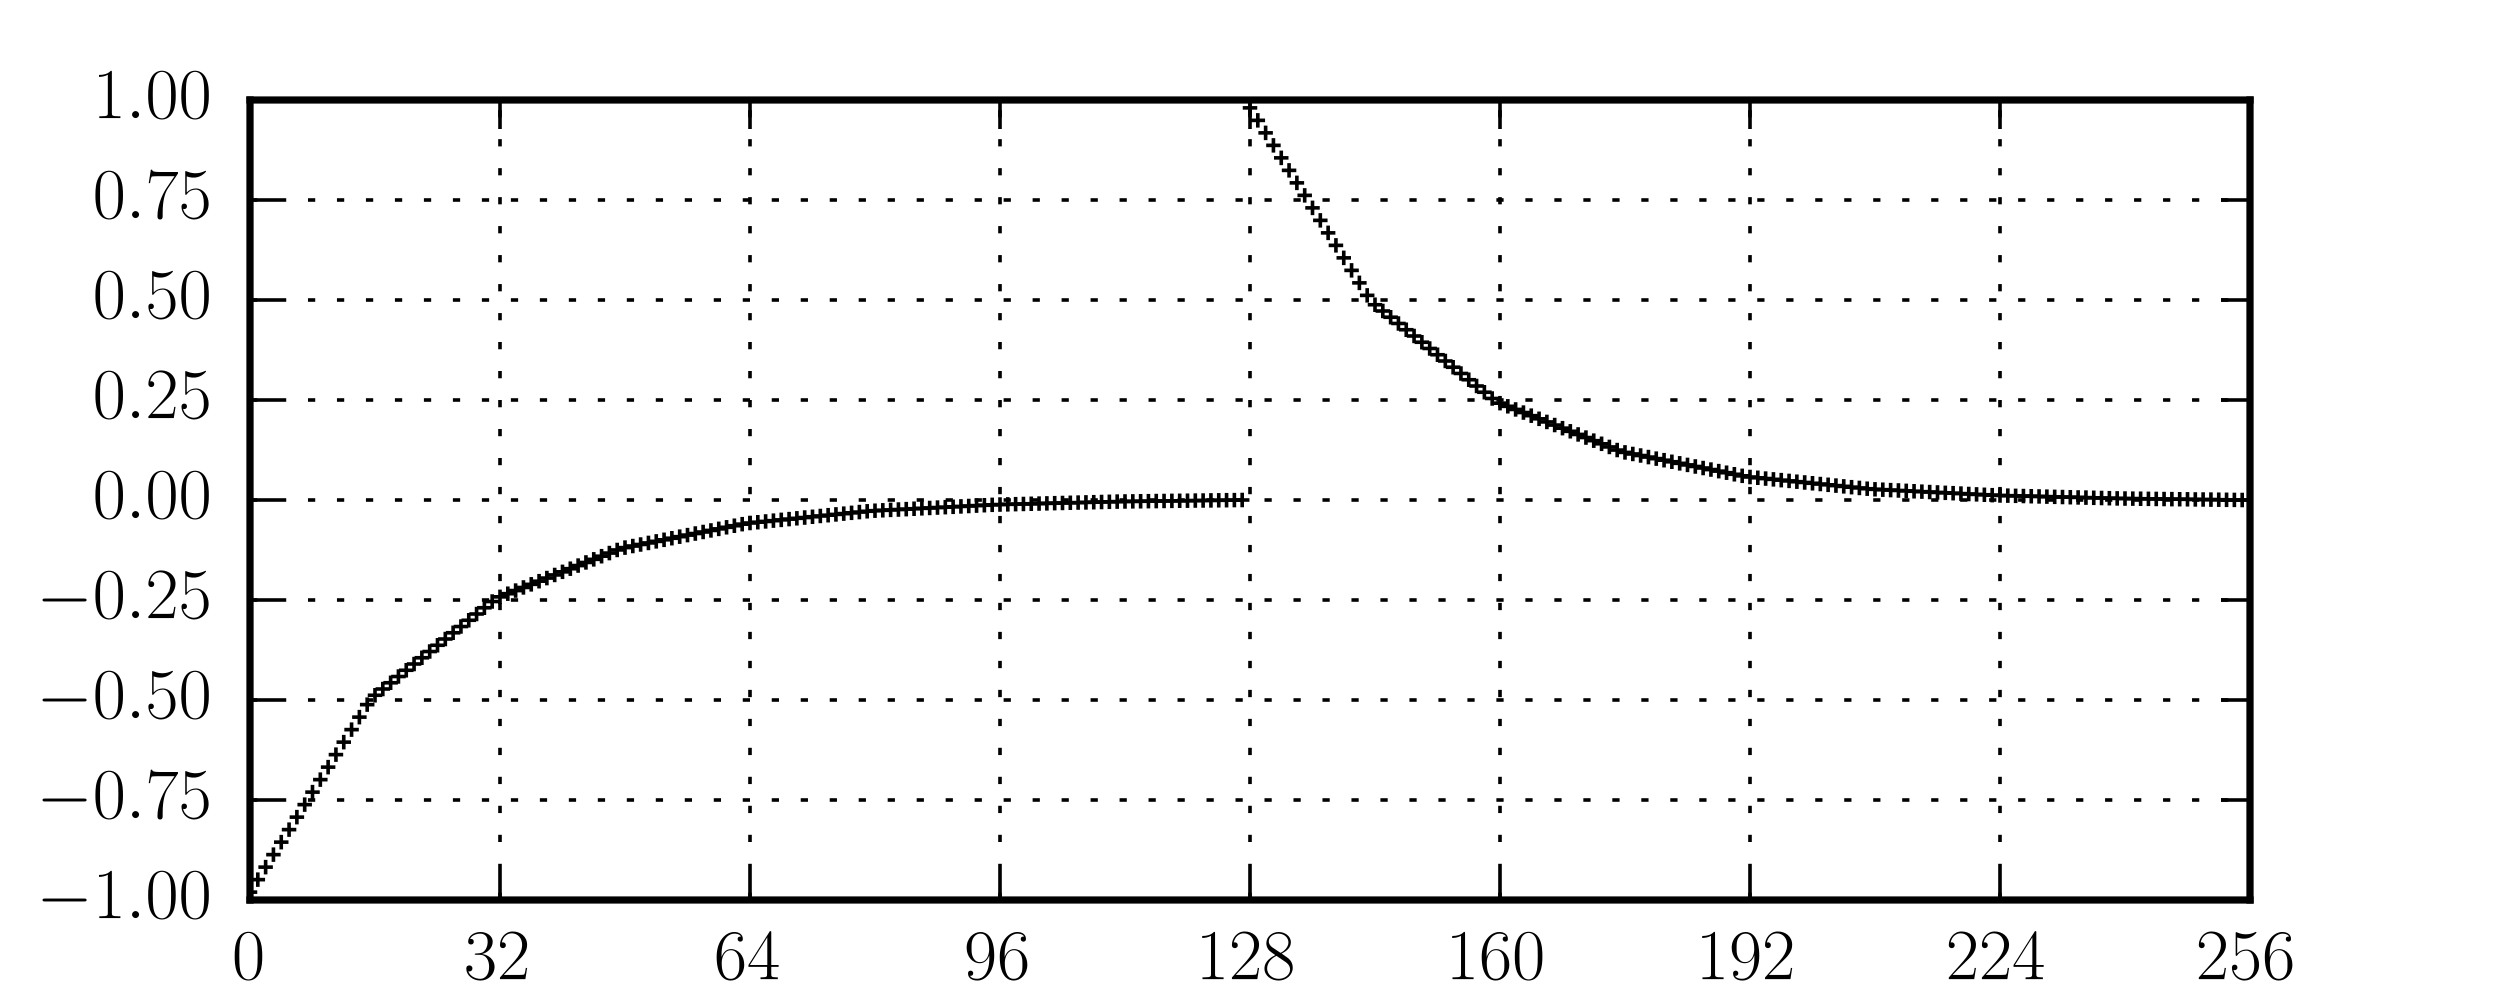 <?xml version="1.0" encoding="utf-8" standalone="no"?>
<!DOCTYPE svg PUBLIC "-//W3C//DTD SVG 1.1//EN"
  "http://www.w3.org/Graphics/SVG/1.1/DTD/svg11.dtd">
<!-- Created with matplotlib (http://matplotlib.org/) -->
<svg height="138pt" version="1.1" viewBox="0 0 345 138" width="345pt" xmlns="http://www.w3.org/2000/svg" xmlns:xlink="http://www.w3.org/1999/xlink">
 <defs>
  <style type="text/css">
*{stroke-linecap:butt;stroke-linejoin:round;stroke-miterlimit:100000;}
  </style>
 </defs>
 <g id="figure_1">
  <g id="patch_1">
   <path d="M 0 138 
L 345 138 
L 345 0 
L 0 0 
z
" style="fill:#ffffff;"/>
  </g>
  <g id="axes_1">
   <g id="patch_2">
    <path d="M 34.5 124.2 
L 310.5 124.2 
L 310.5 13.8 
L 34.5 13.8 
z
" style="fill:#ffffff;"/>
   </g>
   <g id="line2d_1">
    <defs>
     <path d="M -1 0 
L 1 0 
M 0 1 
L 0 -1 
" id="m8c083be6c5" style="stroke:#000000;stroke-width:0.5;"/>
    </defs>
    <g clip-path="url(#pc7e3d88a07)">
     <use style="stroke:#000000;stroke-width:0.5;" x="34.5" xlink:href="#m8c083be6c5" y="123.115"/>
     <use style="stroke:#000000;stroke-width:0.5;" x="35.578" xlink:href="#m8c083be6c5" y="121.39"/>
     <use style="stroke:#000000;stroke-width:0.5;" x="36.656" xlink:href="#m8c083be6c5" y="119.665"/>
     <use style="stroke:#000000;stroke-width:0.5;" x="37.734" xlink:href="#m8c083be6c5" y="117.94"/>
     <use style="stroke:#000000;stroke-width:0.5;" x="38.812" xlink:href="#m8c083be6c5" y="116.215"/>
     <use style="stroke:#000000;stroke-width:0.5;" x="39.891" xlink:href="#m8c083be6c5" y="114.49"/>
     <use style="stroke:#000000;stroke-width:0.5;" x="40.969" xlink:href="#m8c083be6c5" y="112.765"/>
     <use style="stroke:#000000;stroke-width:0.5;" x="42.047" xlink:href="#m8c083be6c5" y="111.04"/>
     <use style="stroke:#000000;stroke-width:0.5;" x="43.125" xlink:href="#m8c083be6c5" y="109.315"/>
     <use style="stroke:#000000;stroke-width:0.5;" x="44.203" xlink:href="#m8c083be6c5" y="107.59"/>
     <use style="stroke:#000000;stroke-width:0.5;" x="45.281" xlink:href="#m8c083be6c5" y="105.865"/>
     <use style="stroke:#000000;stroke-width:0.5;" x="46.359" xlink:href="#m8c083be6c5" y="104.14"/>
     <use style="stroke:#000000;stroke-width:0.5;" x="47.438" xlink:href="#m8c083be6c5" y="102.415"/>
     <use style="stroke:#000000;stroke-width:0.5;" x="48.516" xlink:href="#m8c083be6c5" y="100.69"/>
     <use style="stroke:#000000;stroke-width:0.5;" x="49.594" xlink:href="#m8c083be6c5" y="98.965"/>
     <use style="stroke:#000000;stroke-width:0.5;" x="50.672" xlink:href="#m8c083be6c5" y="97.24"/>
     <use style="stroke:#000000;stroke-width:0.5;" x="51.75" xlink:href="#m8c083be6c5" y="95.946"/>
     <use style="stroke:#000000;stroke-width:0.5;" x="52.828" xlink:href="#m8c083be6c5" y="95.084"/>
     <use style="stroke:#000000;stroke-width:0.5;" x="53.906" xlink:href="#m8c083be6c5" y="94.221"/>
     <use style="stroke:#000000;stroke-width:0.5;" x="54.984" xlink:href="#m8c083be6c5" y="93.359"/>
     <use style="stroke:#000000;stroke-width:0.5;" x="56.062" xlink:href="#m8c083be6c5" y="92.496"/>
     <use style="stroke:#000000;stroke-width:0.5;" x="57.141" xlink:href="#m8c083be6c5" y="91.634"/>
     <use style="stroke:#000000;stroke-width:0.5;" x="58.219" xlink:href="#m8c083be6c5" y="90.771"/>
     <use style="stroke:#000000;stroke-width:0.5;" x="59.297" xlink:href="#m8c083be6c5" y="89.909"/>
     <use style="stroke:#000000;stroke-width:0.5;" x="60.375" xlink:href="#m8c083be6c5" y="89.046"/>
     <use style="stroke:#000000;stroke-width:0.5;" x="61.453" xlink:href="#m8c083be6c5" y="88.184"/>
     <use style="stroke:#000000;stroke-width:0.5;" x="62.531" xlink:href="#m8c083be6c5" y="87.321"/>
     <use style="stroke:#000000;stroke-width:0.5;" x="63.609" xlink:href="#m8c083be6c5" y="86.459"/>
     <use style="stroke:#000000;stroke-width:0.5;" x="64.688" xlink:href="#m8c083be6c5" y="85.596"/>
     <use style="stroke:#000000;stroke-width:0.5;" x="65.766" xlink:href="#m8c083be6c5" y="84.734"/>
     <use style="stroke:#000000;stroke-width:0.5;" x="66.844" xlink:href="#m8c083be6c5" y="83.871"/>
     <use style="stroke:#000000;stroke-width:0.5;" x="67.922" xlink:href="#m8c083be6c5" y="83.009"/>
     <use style="stroke:#000000;stroke-width:0.5;" x="69.0" xlink:href="#m8c083be6c5" y="82.362"/>
     <use style="stroke:#000000;stroke-width:0.5;" x="70.078" xlink:href="#m8c083be6c5" y="81.931"/>
     <use style="stroke:#000000;stroke-width:0.5;" x="71.156" xlink:href="#m8c083be6c5" y="81.5"/>
     <use style="stroke:#000000;stroke-width:0.5;" x="72.234" xlink:href="#m8c083be6c5" y="81.068"/>
     <use style="stroke:#000000;stroke-width:0.5;" x="73.312" xlink:href="#m8c083be6c5" y="80.637"/>
     <use style="stroke:#000000;stroke-width:0.5;" x="74.391" xlink:href="#m8c083be6c5" y="80.206"/>
     <use style="stroke:#000000;stroke-width:0.5;" x="75.469" xlink:href="#m8c083be6c5" y="79.775"/>
     <use style="stroke:#000000;stroke-width:0.5;" x="76.547" xlink:href="#m8c083be6c5" y="79.343"/>
     <use style="stroke:#000000;stroke-width:0.5;" x="77.625" xlink:href="#m8c083be6c5" y="78.912"/>
     <use style="stroke:#000000;stroke-width:0.5;" x="78.703" xlink:href="#m8c083be6c5" y="78.481"/>
     <use style="stroke:#000000;stroke-width:0.5;" x="79.781" xlink:href="#m8c083be6c5" y="78.05"/>
     <use style="stroke:#000000;stroke-width:0.5;" x="80.859" xlink:href="#m8c083be6c5" y="77.618"/>
     <use style="stroke:#000000;stroke-width:0.5;" x="81.938" xlink:href="#m8c083be6c5" y="77.187"/>
     <use style="stroke:#000000;stroke-width:0.5;" x="83.016" xlink:href="#m8c083be6c5" y="76.756"/>
     <use style="stroke:#000000;stroke-width:0.5;" x="84.094" xlink:href="#m8c083be6c5" y="76.325"/>
     <use style="stroke:#000000;stroke-width:0.5;" x="85.172" xlink:href="#m8c083be6c5" y="75.893"/>
     <use style="stroke:#000000;stroke-width:0.5;" x="86.25" xlink:href="#m8c083be6c5" y="75.57"/>
     <use style="stroke:#000000;stroke-width:0.5;" x="87.328" xlink:href="#m8c083be6c5" y="75.354"/>
     <use style="stroke:#000000;stroke-width:0.5;" x="88.406" xlink:href="#m8c083be6c5" y="75.139"/>
     <use style="stroke:#000000;stroke-width:0.5;" x="89.484" xlink:href="#m8c083be6c5" y="74.923"/>
     <use style="stroke:#000000;stroke-width:0.5;" x="90.562" xlink:href="#m8c083be6c5" y="74.707"/>
     <use style="stroke:#000000;stroke-width:0.5;" x="91.641" xlink:href="#m8c083be6c5" y="74.492"/>
     <use style="stroke:#000000;stroke-width:0.5;" x="92.719" xlink:href="#m8c083be6c5" y="74.276"/>
     <use style="stroke:#000000;stroke-width:0.5;" x="93.797" xlink:href="#m8c083be6c5" y="74.06"/>
     <use style="stroke:#000000;stroke-width:0.5;" x="94.875" xlink:href="#m8c083be6c5" y="73.845"/>
     <use style="stroke:#000000;stroke-width:0.5;" x="95.953" xlink:href="#m8c083be6c5" y="73.629"/>
     <use style="stroke:#000000;stroke-width:0.5;" x="97.031" xlink:href="#m8c083be6c5" y="73.414"/>
     <use style="stroke:#000000;stroke-width:0.5;" x="98.109" xlink:href="#m8c083be6c5" y="73.198"/>
     <use style="stroke:#000000;stroke-width:0.5;" x="99.188" xlink:href="#m8c083be6c5" y="72.982"/>
     <use style="stroke:#000000;stroke-width:0.5;" x="100.266" xlink:href="#m8c083be6c5" y="72.767"/>
     <use style="stroke:#000000;stroke-width:0.5;" x="101.344" xlink:href="#m8c083be6c5" y="72.551"/>
     <use style="stroke:#000000;stroke-width:0.5;" x="102.422" xlink:href="#m8c083be6c5" y="72.335"/>
     <use style="stroke:#000000;stroke-width:0.5;" x="103.5" xlink:href="#m8c083be6c5" y="72.174"/>
     <use style="stroke:#000000;stroke-width:0.5;" x="104.578" xlink:href="#m8c083be6c5" y="72.066"/>
     <use style="stroke:#000000;stroke-width:0.5;" x="105.656" xlink:href="#m8c083be6c5" y="71.958"/>
     <use style="stroke:#000000;stroke-width:0.5;" x="106.734" xlink:href="#m8c083be6c5" y="71.85"/>
     <use style="stroke:#000000;stroke-width:0.5;" x="107.812" xlink:href="#m8c083be6c5" y="71.742"/>
     <use style="stroke:#000000;stroke-width:0.5;" x="108.891" xlink:href="#m8c083be6c5" y="71.635"/>
     <use style="stroke:#000000;stroke-width:0.5;" x="109.969" xlink:href="#m8c083be6c5" y="71.527"/>
     <use style="stroke:#000000;stroke-width:0.5;" x="111.047" xlink:href="#m8c083be6c5" y="71.419"/>
     <use style="stroke:#000000;stroke-width:0.5;" x="112.125" xlink:href="#m8c083be6c5" y="71.311"/>
     <use style="stroke:#000000;stroke-width:0.5;" x="113.203" xlink:href="#m8c083be6c5" y="71.203"/>
     <use style="stroke:#000000;stroke-width:0.5;" x="114.281" xlink:href="#m8c083be6c5" y="71.096"/>
     <use style="stroke:#000000;stroke-width:0.5;" x="115.359" xlink:href="#m8c083be6c5" y="70.988"/>
     <use style="stroke:#000000;stroke-width:0.5;" x="116.438" xlink:href="#m8c083be6c5" y="70.88"/>
     <use style="stroke:#000000;stroke-width:0.5;" x="117.516" xlink:href="#m8c083be6c5" y="70.772"/>
     <use style="stroke:#000000;stroke-width:0.5;" x="118.594" xlink:href="#m8c083be6c5" y="70.664"/>
     <use style="stroke:#000000;stroke-width:0.5;" x="119.672" xlink:href="#m8c083be6c5" y="70.557"/>
     <use style="stroke:#000000;stroke-width:0.5;" x="120.75" xlink:href="#m8c083be6c5" y="70.476"/>
     <use style="stroke:#000000;stroke-width:0.5;" x="121.828" xlink:href="#m8c083be6c5" y="70.422"/>
     <use style="stroke:#000000;stroke-width:0.5;" x="122.906" xlink:href="#m8c083be6c5" y="70.368"/>
     <use style="stroke:#000000;stroke-width:0.5;" x="123.984" xlink:href="#m8c083be6c5" y="70.314"/>
     <use style="stroke:#000000;stroke-width:0.5;" x="125.062" xlink:href="#m8c083be6c5" y="70.26"/>
     <use style="stroke:#000000;stroke-width:0.5;" x="126.141" xlink:href="#m8c083be6c5" y="70.206"/>
     <use style="stroke:#000000;stroke-width:0.5;" x="127.219" xlink:href="#m8c083be6c5" y="70.152"/>
     <use style="stroke:#000000;stroke-width:0.5;" x="128.297" xlink:href="#m8c083be6c5" y="70.098"/>
     <use style="stroke:#000000;stroke-width:0.5;" x="129.375" xlink:href="#m8c083be6c5" y="70.044"/>
     <use style="stroke:#000000;stroke-width:0.5;" x="130.453" xlink:href="#m8c083be6c5" y="69.991"/>
     <use style="stroke:#000000;stroke-width:0.5;" x="131.531" xlink:href="#m8c083be6c5" y="69.937"/>
     <use style="stroke:#000000;stroke-width:0.5;" x="132.609" xlink:href="#m8c083be6c5" y="69.883"/>
     <use style="stroke:#000000;stroke-width:0.5;" x="133.688" xlink:href="#m8c083be6c5" y="69.829"/>
     <use style="stroke:#000000;stroke-width:0.5;" x="134.766" xlink:href="#m8c083be6c5" y="69.775"/>
     <use style="stroke:#000000;stroke-width:0.5;" x="135.844" xlink:href="#m8c083be6c5" y="69.721"/>
     <use style="stroke:#000000;stroke-width:0.5;" x="136.922" xlink:href="#m8c083be6c5" y="69.667"/>
     <use style="stroke:#000000;stroke-width:0.5;" x="138.0" xlink:href="#m8c083be6c5" y="69.627"/>
     <use style="stroke:#000000;stroke-width:0.5;" x="139.078" xlink:href="#m8c083be6c5" y="69.6"/>
     <use style="stroke:#000000;stroke-width:0.5;" x="140.156" xlink:href="#m8c083be6c5" y="69.573"/>
     <use style="stroke:#000000;stroke-width:0.5;" x="141.234" xlink:href="#m8c083be6c5" y="69.546"/>
     <use style="stroke:#000000;stroke-width:0.5;" x="142.312" xlink:href="#m8c083be6c5" y="69.519"/>
     <use style="stroke:#000000;stroke-width:0.5;" x="143.391" xlink:href="#m8c083be6c5" y="69.492"/>
     <use style="stroke:#000000;stroke-width:0.5;" x="144.469" xlink:href="#m8c083be6c5" y="69.465"/>
     <use style="stroke:#000000;stroke-width:0.5;" x="145.547" xlink:href="#m8c083be6c5" y="69.438"/>
     <use style="stroke:#000000;stroke-width:0.5;" x="146.625" xlink:href="#m8c083be6c5" y="69.411"/>
     <use style="stroke:#000000;stroke-width:0.5;" x="147.703" xlink:href="#m8c083be6c5" y="69.384"/>
     <use style="stroke:#000000;stroke-width:0.5;" x="148.781" xlink:href="#m8c083be6c5" y="69.357"/>
     <use style="stroke:#000000;stroke-width:0.5;" x="149.859" xlink:href="#m8c083be6c5" y="69.33"/>
     <use style="stroke:#000000;stroke-width:0.5;" x="150.938" xlink:href="#m8c083be6c5" y="69.303"/>
     <use style="stroke:#000000;stroke-width:0.5;" x="152.016" xlink:href="#m8c083be6c5" y="69.276"/>
     <use style="stroke:#000000;stroke-width:0.5;" x="153.094" xlink:href="#m8c083be6c5" y="69.249"/>
     <use style="stroke:#000000;stroke-width:0.5;" x="154.172" xlink:href="#m8c083be6c5" y="69.222"/>
     <use style="stroke:#000000;stroke-width:0.5;" x="155.25" xlink:href="#m8c083be6c5" y="69.202"/>
     <use style="stroke:#000000;stroke-width:0.5;" x="156.328" xlink:href="#m8c083be6c5" y="69.189"/>
     <use style="stroke:#000000;stroke-width:0.5;" x="157.406" xlink:href="#m8c083be6c5" y="69.175"/>
     <use style="stroke:#000000;stroke-width:0.5;" x="158.484" xlink:href="#m8c083be6c5" y="69.162"/>
     <use style="stroke:#000000;stroke-width:0.5;" x="159.562" xlink:href="#m8c083be6c5" y="69.148"/>
     <use style="stroke:#000000;stroke-width:0.5;" x="160.641" xlink:href="#m8c083be6c5" y="69.135"/>
     <use style="stroke:#000000;stroke-width:0.5;" x="161.719" xlink:href="#m8c083be6c5" y="69.121"/>
     <use style="stroke:#000000;stroke-width:0.5;" x="162.797" xlink:href="#m8c083be6c5" y="69.108"/>
     <use style="stroke:#000000;stroke-width:0.5;" x="163.875" xlink:href="#m8c083be6c5" y="69.094"/>
     <use style="stroke:#000000;stroke-width:0.5;" x="164.953" xlink:href="#m8c083be6c5" y="69.081"/>
     <use style="stroke:#000000;stroke-width:0.5;" x="166.031" xlink:href="#m8c083be6c5" y="69.067"/>
     <use style="stroke:#000000;stroke-width:0.5;" x="167.109" xlink:href="#m8c083be6c5" y="69.054"/>
     <use style="stroke:#000000;stroke-width:0.5;" x="168.188" xlink:href="#m8c083be6c5" y="69.04"/>
     <use style="stroke:#000000;stroke-width:0.5;" x="169.266" xlink:href="#m8c083be6c5" y="69.027"/>
     <use style="stroke:#000000;stroke-width:0.5;" x="170.344" xlink:href="#m8c083be6c5" y="69.013"/>
     <use style="stroke:#000000;stroke-width:0.5;" x="171.422" xlink:href="#m8c083be6c5" y="69.0"/>
     <use style="stroke:#000000;stroke-width:0.5;" x="172.5" xlink:href="#m8c083be6c5" y="14.885"/>
     <use style="stroke:#000000;stroke-width:0.5;" x="173.578" xlink:href="#m8c083be6c5" y="16.61"/>
     <use style="stroke:#000000;stroke-width:0.5;" x="174.656" xlink:href="#m8c083be6c5" y="18.335"/>
     <use style="stroke:#000000;stroke-width:0.5;" x="175.734" xlink:href="#m8c083be6c5" y="20.06"/>
     <use style="stroke:#000000;stroke-width:0.5;" x="176.812" xlink:href="#m8c083be6c5" y="21.785"/>
     <use style="stroke:#000000;stroke-width:0.5;" x="177.891" xlink:href="#m8c083be6c5" y="23.51"/>
     <use style="stroke:#000000;stroke-width:0.5;" x="178.969" xlink:href="#m8c083be6c5" y="25.235"/>
     <use style="stroke:#000000;stroke-width:0.5;" x="180.047" xlink:href="#m8c083be6c5" y="26.96"/>
     <use style="stroke:#000000;stroke-width:0.5;" x="181.125" xlink:href="#m8c083be6c5" y="28.685"/>
     <use style="stroke:#000000;stroke-width:0.5;" x="182.203" xlink:href="#m8c083be6c5" y="30.41"/>
     <use style="stroke:#000000;stroke-width:0.5;" x="183.281" xlink:href="#m8c083be6c5" y="32.135"/>
     <use style="stroke:#000000;stroke-width:0.5;" x="184.359" xlink:href="#m8c083be6c5" y="33.86"/>
     <use style="stroke:#000000;stroke-width:0.5;" x="185.438" xlink:href="#m8c083be6c5" y="35.585"/>
     <use style="stroke:#000000;stroke-width:0.5;" x="186.516" xlink:href="#m8c083be6c5" y="37.31"/>
     <use style="stroke:#000000;stroke-width:0.5;" x="187.594" xlink:href="#m8c083be6c5" y="39.035"/>
     <use style="stroke:#000000;stroke-width:0.5;" x="188.672" xlink:href="#m8c083be6c5" y="40.76"/>
     <use style="stroke:#000000;stroke-width:0.5;" x="189.75" xlink:href="#m8c083be6c5" y="42.054"/>
     <use style="stroke:#000000;stroke-width:0.5;" x="190.828" xlink:href="#m8c083be6c5" y="42.916"/>
     <use style="stroke:#000000;stroke-width:0.5;" x="191.906" xlink:href="#m8c083be6c5" y="43.779"/>
     <use style="stroke:#000000;stroke-width:0.5;" x="192.984" xlink:href="#m8c083be6c5" y="44.641"/>
     <use style="stroke:#000000;stroke-width:0.5;" x="194.062" xlink:href="#m8c083be6c5" y="45.504"/>
     <use style="stroke:#000000;stroke-width:0.5;" x="195.141" xlink:href="#m8c083be6c5" y="46.366"/>
     <use style="stroke:#000000;stroke-width:0.5;" x="196.219" xlink:href="#m8c083be6c5" y="47.229"/>
     <use style="stroke:#000000;stroke-width:0.5;" x="197.297" xlink:href="#m8c083be6c5" y="48.091"/>
     <use style="stroke:#000000;stroke-width:0.5;" x="198.375" xlink:href="#m8c083be6c5" y="48.954"/>
     <use style="stroke:#000000;stroke-width:0.5;" x="199.453" xlink:href="#m8c083be6c5" y="49.816"/>
     <use style="stroke:#000000;stroke-width:0.5;" x="200.531" xlink:href="#m8c083be6c5" y="50.679"/>
     <use style="stroke:#000000;stroke-width:0.5;" x="201.609" xlink:href="#m8c083be6c5" y="51.541"/>
     <use style="stroke:#000000;stroke-width:0.5;" x="202.688" xlink:href="#m8c083be6c5" y="52.404"/>
     <use style="stroke:#000000;stroke-width:0.5;" x="203.766" xlink:href="#m8c083be6c5" y="53.266"/>
     <use style="stroke:#000000;stroke-width:0.5;" x="204.844" xlink:href="#m8c083be6c5" y="54.129"/>
     <use style="stroke:#000000;stroke-width:0.5;" x="205.922" xlink:href="#m8c083be6c5" y="54.991"/>
     <use style="stroke:#000000;stroke-width:0.5;" x="207.0" xlink:href="#m8c083be6c5" y="55.638"/>
     <use style="stroke:#000000;stroke-width:0.5;" x="208.078" xlink:href="#m8c083be6c5" y="56.069"/>
     <use style="stroke:#000000;stroke-width:0.5;" x="209.156" xlink:href="#m8c083be6c5" y="56.5"/>
     <use style="stroke:#000000;stroke-width:0.5;" x="210.234" xlink:href="#m8c083be6c5" y="56.932"/>
     <use style="stroke:#000000;stroke-width:0.5;" x="211.312" xlink:href="#m8c083be6c5" y="57.363"/>
     <use style="stroke:#000000;stroke-width:0.5;" x="212.391" xlink:href="#m8c083be6c5" y="57.794"/>
     <use style="stroke:#000000;stroke-width:0.5;" x="213.469" xlink:href="#m8c083be6c5" y="58.225"/>
     <use style="stroke:#000000;stroke-width:0.5;" x="214.547" xlink:href="#m8c083be6c5" y="58.657"/>
     <use style="stroke:#000000;stroke-width:0.5;" x="215.625" xlink:href="#m8c083be6c5" y="59.088"/>
     <use style="stroke:#000000;stroke-width:0.5;" x="216.703" xlink:href="#m8c083be6c5" y="59.519"/>
     <use style="stroke:#000000;stroke-width:0.5;" x="217.781" xlink:href="#m8c083be6c5" y="59.95"/>
     <use style="stroke:#000000;stroke-width:0.5;" x="218.859" xlink:href="#m8c083be6c5" y="60.382"/>
     <use style="stroke:#000000;stroke-width:0.5;" x="219.938" xlink:href="#m8c083be6c5" y="60.813"/>
     <use style="stroke:#000000;stroke-width:0.5;" x="221.016" xlink:href="#m8c083be6c5" y="61.244"/>
     <use style="stroke:#000000;stroke-width:0.5;" x="222.094" xlink:href="#m8c083be6c5" y="61.675"/>
     <use style="stroke:#000000;stroke-width:0.5;" x="223.172" xlink:href="#m8c083be6c5" y="62.107"/>
     <use style="stroke:#000000;stroke-width:0.5;" x="224.25" xlink:href="#m8c083be6c5" y="62.43"/>
     <use style="stroke:#000000;stroke-width:0.5;" x="225.328" xlink:href="#m8c083be6c5" y="62.646"/>
     <use style="stroke:#000000;stroke-width:0.5;" x="226.406" xlink:href="#m8c083be6c5" y="62.861"/>
     <use style="stroke:#000000;stroke-width:0.5;" x="227.484" xlink:href="#m8c083be6c5" y="63.077"/>
     <use style="stroke:#000000;stroke-width:0.5;" x="228.562" xlink:href="#m8c083be6c5" y="63.293"/>
     <use style="stroke:#000000;stroke-width:0.5;" x="229.641" xlink:href="#m8c083be6c5" y="63.508"/>
     <use style="stroke:#000000;stroke-width:0.5;" x="230.719" xlink:href="#m8c083be6c5" y="63.724"/>
     <use style="stroke:#000000;stroke-width:0.5;" x="231.797" xlink:href="#m8c083be6c5" y="63.94"/>
     <use style="stroke:#000000;stroke-width:0.5;" x="232.875" xlink:href="#m8c083be6c5" y="64.155"/>
     <use style="stroke:#000000;stroke-width:0.5;" x="233.953" xlink:href="#m8c083be6c5" y="64.371"/>
     <use style="stroke:#000000;stroke-width:0.5;" x="235.031" xlink:href="#m8c083be6c5" y="64.586"/>
     <use style="stroke:#000000;stroke-width:0.5;" x="236.109" xlink:href="#m8c083be6c5" y="64.802"/>
     <use style="stroke:#000000;stroke-width:0.5;" x="237.188" xlink:href="#m8c083be6c5" y="65.018"/>
     <use style="stroke:#000000;stroke-width:0.5;" x="238.266" xlink:href="#m8c083be6c5" y="65.233"/>
     <use style="stroke:#000000;stroke-width:0.5;" x="239.344" xlink:href="#m8c083be6c5" y="65.449"/>
     <use style="stroke:#000000;stroke-width:0.5;" x="240.422" xlink:href="#m8c083be6c5" y="65.665"/>
     <use style="stroke:#000000;stroke-width:0.5;" x="241.5" xlink:href="#m8c083be6c5" y="65.826"/>
     <use style="stroke:#000000;stroke-width:0.5;" x="242.578" xlink:href="#m8c083be6c5" y="65.934"/>
     <use style="stroke:#000000;stroke-width:0.5;" x="243.656" xlink:href="#m8c083be6c5" y="66.042"/>
     <use style="stroke:#000000;stroke-width:0.5;" x="244.734" xlink:href="#m8c083be6c5" y="66.15"/>
     <use style="stroke:#000000;stroke-width:0.5;" x="245.812" xlink:href="#m8c083be6c5" y="66.258"/>
     <use style="stroke:#000000;stroke-width:0.5;" x="246.891" xlink:href="#m8c083be6c5" y="66.365"/>
     <use style="stroke:#000000;stroke-width:0.5;" x="247.969" xlink:href="#m8c083be6c5" y="66.473"/>
     <use style="stroke:#000000;stroke-width:0.5;" x="249.047" xlink:href="#m8c083be6c5" y="66.581"/>
     <use style="stroke:#000000;stroke-width:0.5;" x="250.125" xlink:href="#m8c083be6c5" y="66.689"/>
     <use style="stroke:#000000;stroke-width:0.5;" x="251.203" xlink:href="#m8c083be6c5" y="66.797"/>
     <use style="stroke:#000000;stroke-width:0.5;" x="252.281" xlink:href="#m8c083be6c5" y="66.904"/>
     <use style="stroke:#000000;stroke-width:0.5;" x="253.359" xlink:href="#m8c083be6c5" y="67.012"/>
     <use style="stroke:#000000;stroke-width:0.5;" x="254.438" xlink:href="#m8c083be6c5" y="67.12"/>
     <use style="stroke:#000000;stroke-width:0.5;" x="255.516" xlink:href="#m8c083be6c5" y="67.228"/>
     <use style="stroke:#000000;stroke-width:0.5;" x="256.594" xlink:href="#m8c083be6c5" y="67.336"/>
     <use style="stroke:#000000;stroke-width:0.5;" x="257.672" xlink:href="#m8c083be6c5" y="67.443"/>
     <use style="stroke:#000000;stroke-width:0.5;" x="258.75" xlink:href="#m8c083be6c5" y="67.524"/>
     <use style="stroke:#000000;stroke-width:0.5;" x="259.828" xlink:href="#m8c083be6c5" y="67.578"/>
     <use style="stroke:#000000;stroke-width:0.5;" x="260.906" xlink:href="#m8c083be6c5" y="67.632"/>
     <use style="stroke:#000000;stroke-width:0.5;" x="261.984" xlink:href="#m8c083be6c5" y="67.686"/>
     <use style="stroke:#000000;stroke-width:0.5;" x="263.062" xlink:href="#m8c083be6c5" y="67.74"/>
     <use style="stroke:#000000;stroke-width:0.5;" x="264.141" xlink:href="#m8c083be6c5" y="67.794"/>
     <use style="stroke:#000000;stroke-width:0.5;" x="265.219" xlink:href="#m8c083be6c5" y="67.848"/>
     <use style="stroke:#000000;stroke-width:0.5;" x="266.297" xlink:href="#m8c083be6c5" y="67.902"/>
     <use style="stroke:#000000;stroke-width:0.5;" x="267.375" xlink:href="#m8c083be6c5" y="67.956"/>
     <use style="stroke:#000000;stroke-width:0.5;" x="268.453" xlink:href="#m8c083be6c5" y="68.009"/>
     <use style="stroke:#000000;stroke-width:0.5;" x="269.531" xlink:href="#m8c083be6c5" y="68.063"/>
     <use style="stroke:#000000;stroke-width:0.5;" x="270.609" xlink:href="#m8c083be6c5" y="68.117"/>
     <use style="stroke:#000000;stroke-width:0.5;" x="271.688" xlink:href="#m8c083be6c5" y="68.171"/>
     <use style="stroke:#000000;stroke-width:0.5;" x="272.766" xlink:href="#m8c083be6c5" y="68.225"/>
     <use style="stroke:#000000;stroke-width:0.5;" x="273.844" xlink:href="#m8c083be6c5" y="68.279"/>
     <use style="stroke:#000000;stroke-width:0.5;" x="274.922" xlink:href="#m8c083be6c5" y="68.333"/>
     <use style="stroke:#000000;stroke-width:0.5;" x="276.0" xlink:href="#m8c083be6c5" y="68.373"/>
     <use style="stroke:#000000;stroke-width:0.5;" x="277.078" xlink:href="#m8c083be6c5" y="68.4"/>
     <use style="stroke:#000000;stroke-width:0.5;" x="278.156" xlink:href="#m8c083be6c5" y="68.427"/>
     <use style="stroke:#000000;stroke-width:0.5;" x="279.234" xlink:href="#m8c083be6c5" y="68.454"/>
     <use style="stroke:#000000;stroke-width:0.5;" x="280.312" xlink:href="#m8c083be6c5" y="68.481"/>
     <use style="stroke:#000000;stroke-width:0.5;" x="281.391" xlink:href="#m8c083be6c5" y="68.508"/>
     <use style="stroke:#000000;stroke-width:0.5;" x="282.469" xlink:href="#m8c083be6c5" y="68.535"/>
     <use style="stroke:#000000;stroke-width:0.5;" x="283.547" xlink:href="#m8c083be6c5" y="68.562"/>
     <use style="stroke:#000000;stroke-width:0.5;" x="284.625" xlink:href="#m8c083be6c5" y="68.589"/>
     <use style="stroke:#000000;stroke-width:0.5;" x="285.703" xlink:href="#m8c083be6c5" y="68.616"/>
     <use style="stroke:#000000;stroke-width:0.5;" x="286.781" xlink:href="#m8c083be6c5" y="68.643"/>
     <use style="stroke:#000000;stroke-width:0.5;" x="287.859" xlink:href="#m8c083be6c5" y="68.67"/>
     <use style="stroke:#000000;stroke-width:0.5;" x="288.938" xlink:href="#m8c083be6c5" y="68.697"/>
     <use style="stroke:#000000;stroke-width:0.5;" x="290.016" xlink:href="#m8c083be6c5" y="68.724"/>
     <use style="stroke:#000000;stroke-width:0.5;" x="291.094" xlink:href="#m8c083be6c5" y="68.751"/>
     <use style="stroke:#000000;stroke-width:0.5;" x="292.172" xlink:href="#m8c083be6c5" y="68.778"/>
     <use style="stroke:#000000;stroke-width:0.5;" x="293.25" xlink:href="#m8c083be6c5" y="68.798"/>
     <use style="stroke:#000000;stroke-width:0.5;" x="294.328" xlink:href="#m8c083be6c5" y="68.811"/>
     <use style="stroke:#000000;stroke-width:0.5;" x="295.406" xlink:href="#m8c083be6c5" y="68.825"/>
     <use style="stroke:#000000;stroke-width:0.5;" x="296.484" xlink:href="#m8c083be6c5" y="68.838"/>
     <use style="stroke:#000000;stroke-width:0.5;" x="297.562" xlink:href="#m8c083be6c5" y="68.852"/>
     <use style="stroke:#000000;stroke-width:0.5;" x="298.641" xlink:href="#m8c083be6c5" y="68.865"/>
     <use style="stroke:#000000;stroke-width:0.5;" x="299.719" xlink:href="#m8c083be6c5" y="68.879"/>
     <use style="stroke:#000000;stroke-width:0.5;" x="300.797" xlink:href="#m8c083be6c5" y="68.892"/>
     <use style="stroke:#000000;stroke-width:0.5;" x="301.875" xlink:href="#m8c083be6c5" y="68.906"/>
     <use style="stroke:#000000;stroke-width:0.5;" x="302.953" xlink:href="#m8c083be6c5" y="68.919"/>
     <use style="stroke:#000000;stroke-width:0.5;" x="304.031" xlink:href="#m8c083be6c5" y="68.933"/>
     <use style="stroke:#000000;stroke-width:0.5;" x="305.109" xlink:href="#m8c083be6c5" y="68.946"/>
     <use style="stroke:#000000;stroke-width:0.5;" x="306.188" xlink:href="#m8c083be6c5" y="68.96"/>
     <use style="stroke:#000000;stroke-width:0.5;" x="307.266" xlink:href="#m8c083be6c5" y="68.973"/>
     <use style="stroke:#000000;stroke-width:0.5;" x="308.344" xlink:href="#m8c083be6c5" y="68.987"/>
     <use style="stroke:#000000;stroke-width:0.5;" x="309.422" xlink:href="#m8c083be6c5" y="69.0"/>
    </g>
   </g>
   <g id="patch_3">
    <path d="M 34.5 13.8 
L 310.5 13.8 
" style="fill:none;stroke:#000000;stroke-linecap:square;stroke-linejoin:miter;"/>
   </g>
   <g id="patch_4">
    <path d="M 310.5 124.2 
L 310.5 13.8 
" style="fill:none;stroke:#000000;stroke-linecap:square;stroke-linejoin:miter;"/>
   </g>
   <g id="patch_5">
    <path d="M 34.5 124.2 
L 310.5 124.2 
" style="fill:none;stroke:#000000;stroke-linecap:square;stroke-linejoin:miter;"/>
   </g>
   <g id="patch_6">
    <path d="M 34.5 124.2 
L 34.5 13.8 
" style="fill:none;stroke:#000000;stroke-linecap:square;stroke-linejoin:miter;"/>
   </g>
   <g id="matplotlib.axis_1">
    <g id="xtick_1">
     <g id="line2d_2">
      <path clip-path="url(#pc7e3d88a07)" d="M 34.5 124.2 
L 34.5 13.8 
" style="fill:none;stroke:#000000;stroke-dasharray:1,3;stroke-dashoffset:0.0;stroke-width:0.5;"/>
     </g>
     <g id="line2d_3">
      <defs>
       <path d="M 0 0 
L 0 -4 
" id="m55428acfa6" style="stroke:#000000;stroke-width:0.5;"/>
      </defs>
      <g>
       <use style="stroke:#000000;stroke-width:0.5;" x="34.5" xlink:href="#m55428acfa6" y="124.2"/>
      </g>
     </g>
     <g id="line2d_4">
      <defs>
       <path d="M 0 0 
L 0 4 
" id="m592b3d4abb" style="stroke:#000000;stroke-width:0.5;"/>
      </defs>
      <g>
       <use style="stroke:#000000;stroke-width:0.5;" x="34.5" xlink:href="#m592b3d4abb" y="13.8"/>
      </g>
     </g>
     <g id="text_1">
      <!-- $0$ -->
      <defs>
       <path d="M 42 31.641 
C 42 37.75 41.906 48.125 37.703 56.109 
C 34 63.109 28.094 65.594 22.906 65.594 
C 18.094 65.594 12 63.406 8.203 56.203 
C 4.203 48.719 3.797 39.438 3.797 31.641 
C 3.797 25.953 3.906 17.281 7 9.672 
C 11.297 -0.609 19 -2 22.906 -2 
C 27.5 -2 34.5 -0.109 38.594 9.375 
C 41.594 16.281 42 24.359 42 31.641 
M 22.906 -0.406 
C 16.5 -0.406 12.703 5.078 11.297 12.688 
C 10.203 18.562 10.203 27.156 10.203 32.75 
C 10.203 40.438 10.203 46.828 11.5 52.922 
C 13.406 61.391 19 64 22.906 64 
C 27 64 32.297 61.297 34.203 53.125 
C 35.5 47.438 35.594 40.734 35.594 32.75 
C 35.594 26.25 35.594 18.266 34.406 12.375 
C 32.297 1.484 26.406 -0.406 22.906 -0.406 
" id="CMR17-48"/>
      </defs>
      <g transform="translate(32.009 135.118)scale(0.1 -0.1)">
       <use transform="scale(0.996)" xlink:href="#CMR17-48"/>
      </g>
     </g>
    </g>
    <g id="xtick_2">
     <g id="line2d_5">
      <path clip-path="url(#pc7e3d88a07)" d="M 69 124.2 
L 69 13.8 
" style="fill:none;stroke:#000000;stroke-dasharray:1,3;stroke-dashoffset:0.0;stroke-width:0.5;"/>
     </g>
     <g id="line2d_6">
      <g>
       <use style="stroke:#000000;stroke-width:0.5;" x="69.0" xlink:href="#m55428acfa6" y="124.2"/>
      </g>
     </g>
     <g id="line2d_7">
      <g>
       <use style="stroke:#000000;stroke-width:0.5;" x="69.0" xlink:href="#m592b3d4abb" y="13.8"/>
      </g>
     </g>
     <g id="text_2">
      <!-- $32$ -->
      <defs>
       <path d="M 41.703 15.453 
L 39.906 15.453 
C 38.906 8.375 38.094 7.172 37.703 6.562 
C 37.203 5.766 30 5.766 28.594 5.766 
L 9.406 5.766 
C 13 9.672 20 16.75 28.5 24.953 
C 34.594 30.734 41.703 37.531 41.703 47.422 
C 41.703 59.219 32.297 66 21.797 66 
C 10.797 66 4.094 56.312 4.094 47.344 
C 4.094 43.438 7 42.938 8.203 42.938 
C 9.203 42.938 12.203 43.547 12.203 47.031 
C 12.203 50.109 9.594 51 8.203 51 
C 7.594 51 7 50.906 6.594 50.703 
C 8.5 59.219 14.297 63.406 20.406 63.406 
C 29.094 63.406 34.797 56.516 34.797 47.422 
C 34.797 38.734 29.703 31.25 24 24.75 
L 4.094 2.281 
L 4.094 0 
L 39.297 0 
z
" id="CMR17-50"/>
       <path d="M 22.094 33.703 
C 31 33.703 34.906 25.969 34.906 17.031 
C 34.906 5 28.5 0.391 22.703 0.391 
C 17.406 0.391 8.797 3.031 6.094 10.828 
C 6.594 10.625 7.094 10.625 7.594 10.625 
C 10 10.625 11.797 12.219 11.797 14.812 
C 11.797 17.703 9.594 19 7.594 19 
C 5.906 19 3.297 18.203 3.297 14.469 
C 3.297 5.234 12.297 -2 22.906 -2 
C 34 -2 42.5 6.719 42.5 16.953 
C 42.5 26.672 34.5 33.703 25 34.797 
C 32.594 36.375 39.906 43.062 39.906 52.016 
C 39.906 59.688 32 65.297 23 65.297 
C 13.906 65.297 5.906 59.828 5.906 52.016 
C 5.906 48.594 8.5 48 9.797 48 
C 11.906 48 13.703 49.297 13.703 51.891 
C 13.703 54.469 11.906 55.766 9.797 55.766 
C 9.406 55.766 8.906 55.766 8.5 55.578 
C 11.406 61.859 19.297 63 22.797 63 
C 26.297 63 32.906 61.328 32.906 51.875 
C 32.906 49.109 32.5 44.188 29.094 39.844 
C 26.094 36 22.703 36 19.406 35.688 
C 18.906 35.688 16.594 35.453 16.203 35.453 
C 15.5 35.359 15.094 35.266 15.094 34.5 
C 15.094 33.797 15.203 33.703 17.203 33.703 
z
" id="CMR17-51"/>
      </defs>
      <g transform="translate(64.019 135.118)scale(0.1 -0.1)">
       <use transform="scale(0.996)" xlink:href="#CMR17-51"/>
       <use transform="translate(45.69 0.0)scale(0.996)" xlink:href="#CMR17-50"/>
      </g>
     </g>
    </g>
    <g id="xtick_3">
     <g id="line2d_8">
      <path clip-path="url(#pc7e3d88a07)" d="M 103.5 124.2 
L 103.5 13.8 
" style="fill:none;stroke:#000000;stroke-dasharray:1,3;stroke-dashoffset:0.0;stroke-width:0.5;"/>
     </g>
     <g id="line2d_9">
      <g>
       <use style="stroke:#000000;stroke-width:0.5;" x="103.5" xlink:href="#m55428acfa6" y="124.2"/>
      </g>
     </g>
     <g id="line2d_10">
      <g>
       <use style="stroke:#000000;stroke-width:0.5;" x="103.5" xlink:href="#m592b3d4abb" y="13.8"/>
      </g>
     </g>
     <g id="text_3">
      <!-- $64$ -->
      <defs>
       <path d="M 33.594 64.406 
C 33.594 66.5 33.5 66.5 31.703 66.5 
L 2 19.594 
L 2 17 
L 27.797 17 
L 27.797 7.141 
C 27.797 3.5 27.594 2.5 20.594 2.5 
L 18.703 2.5 
L 18.703 0 
C 21.906 0 27.297 0 30.703 0 
C 34.094 0 39.5 0 42.703 0 
L 42.703 2.5 
L 40.797 2.5 
C 33.797 2.5 33.594 3.5 33.594 7.141 
L 33.594 17 
L 43.797 17 
L 43.797 19.594 
L 33.594 19.594 
z
M 28.094 57.859 
L 28.094 19.594 
L 4 19.594 
z
" id="CMR17-52"/>
       <path d="M 10.594 34 
C 10.594 57.656 21.797 63 28.297 63 
C 30.406 63 35.5 62.641 37.5 59 
C 35.906 59 32.906 59 32.906 55.516 
C 32.906 52.828 35.094 51.922 36.5 51.922 
C 37.406 51.922 40.094 52.312 40.094 55.625 
C 40.094 61.781 35.094 65.297 28.203 65.297 
C 16.297 65.297 3.797 52.969 3.797 31 
C 3.797 3.953 15.094 -2 23.094 -2 
C 32.797 -2 42 6.672 42 20.047 
C 42 32.516 33.906 41.594 23.703 41.594 
C 17.594 41.594 13.094 37.609 10.594 30.625 
z
M 23.094 0.391 
C 10.797 0.391 10.797 18.75 10.797 22.438 
C 10.797 29.625 14.203 40 23.5 40 
C 25.203 40 30.094 40 33.406 33.125 
C 35.203 29.219 35.203 25.141 35.203 20.141 
C 35.203 14.75 35.203 10.781 33.094 6.781 
C 30.906 2.672 27.703 0.391 23.094 0.391 
" id="CMR17-54"/>
      </defs>
      <g transform="translate(98.519 135.118)scale(0.1 -0.1)">
       <use transform="scale(0.996)" xlink:href="#CMR17-54"/>
       <use transform="translate(45.69 0.0)scale(0.996)" xlink:href="#CMR17-52"/>
      </g>
     </g>
    </g>
    <g id="xtick_4">
     <g id="line2d_11">
      <path clip-path="url(#pc7e3d88a07)" d="M 138 124.2 
L 138 13.8 
" style="fill:none;stroke:#000000;stroke-dasharray:1,3;stroke-dashoffset:0.0;stroke-width:0.5;"/>
     </g>
     <g id="line2d_12">
      <g>
       <use style="stroke:#000000;stroke-width:0.5;" x="138.0" xlink:href="#m55428acfa6" y="124.2"/>
      </g>
     </g>
     <g id="line2d_13">
      <g>
       <use style="stroke:#000000;stroke-width:0.5;" x="138.0" xlink:href="#m592b3d4abb" y="13.8"/>
      </g>
     </g>
     <g id="text_4">
      <!-- $96$ -->
      <defs>
       <path d="M 35.203 29.125 
C 35.203 7.25 26.094 0.484 18.594 0.484 
C 16.297 0.484 10.703 0.484 8.406 4.594 
C 11 4.188 12.906 5.578 12.906 8.094 
C 12.906 10.812 10.703 11.703 9.297 11.703 
C 8.406 11.703 5.703 11.297 5.703 7.906 
C 5.703 1.109 11.594 -2 18.797 -2 
C 30.297 -2 42 10.531 42 32.391 
C 42 59.641 30.797 65.297 23.203 65.297 
C 13.297 65.297 3.797 56.688 3.797 43.406 
C 3.797 31.109 11.906 22 22.094 22 
C 30.5 22 34.203 29.734 35.203 33 
z
M 22.297 23.594 
C 19.594 23.594 15.797 24.094 12.703 30.031 
C 10.594 33.891 10.594 38.453 10.594 43.297 
C 10.594 49.156 10.594 53.203 13.406 57.562 
C 14.797 59.641 17.406 63 23.203 63 
C 35 63 35 45.078 35 41.125 
C 35 34.094 31.797 23.594 22.297 23.594 
" id="CMR17-57"/>
      </defs>
      <g transform="translate(133.019 135.118)scale(0.1 -0.1)">
       <use transform="scale(0.996)" xlink:href="#CMR17-57"/>
       <use transform="translate(45.69 0.0)scale(0.996)" xlink:href="#CMR17-54"/>
      </g>
     </g>
    </g>
    <g id="xtick_5">
     <g id="line2d_14">
      <path clip-path="url(#pc7e3d88a07)" d="M 172.5 124.2 
L 172.5 13.8 
" style="fill:none;stroke:#000000;stroke-dasharray:1,3;stroke-dashoffset:0.0;stroke-width:0.5;"/>
     </g>
     <g id="line2d_15">
      <g>
       <use style="stroke:#000000;stroke-width:0.5;" x="172.5" xlink:href="#m55428acfa6" y="124.2"/>
      </g>
     </g>
     <g id="line2d_16">
      <g>
       <use style="stroke:#000000;stroke-width:0.5;" x="172.5" xlink:href="#m592b3d4abb" y="13.8"/>
      </g>
     </g>
     <g id="text_5">
      <!-- $128$ -->
      <defs>
       <path d="M 26.594 63.406 
C 26.594 65.5 26.5 65.5 25.094 65.5 
C 21.203 61.188 15.297 59.797 9.703 59.797 
C 9.406 59.797 8.906 59.797 8.797 59.5 
C 8.703 59.297 8.703 59.094 8.703 57 
C 11.797 57 17 57.594 21 59.984 
L 21 7.203 
C 21 3.688 20.797 2.5 12.203 2.5 
L 9.203 2.5 
L 9.203 0 
C 14 0 19 0 23.797 0 
C 28.594 0 33.594 0 38.406 0 
L 38.406 2.5 
L 35.406 2.5 
C 26.797 2.5 26.594 3.594 26.594 7.156 
z
" id="CMR17-49"/>
       <path d="M 27.203 35.375 
C 33.5 38.547 39.906 43.328 39.906 50.984 
C 39.906 60.016 31.094 65.297 23 65.297 
C 13.906 65.297 5.906 58.734 5.906 49.688 
C 5.906 47.203 6.5 42.922 10.406 39.141 
C 11.406 38.156 15.594 35.172 18.297 33.281 
C 13.797 30.984 3.297 25.531 3.297 14.594 
C 3.297 4.359 13.094 -2 22.797 -2 
C 33.5 -2 42.5 5.656 42.5 15.781 
C 42.5 24.844 36.406 29.016 32.406 31.703 
z
M 14.094 44.094 
C 13.297 44.594 9.297 47.672 9.297 52.359 
C 9.297 58.422 15.594 63 22.797 63 
C 30.703 63 36.5 57.438 36.5 50.969 
C 36.5 41.703 26.094 36.422 25.594 36.422 
C 25.5 36.422 25.406 36.422 24.594 37.031 
z
M 32.5 23.734 
C 34 22.641 38.797 19.375 38.797 13.297 
C 38.797 5.953 31.406 0.391 23 0.391 
C 13.906 0.391 7 6.844 7 14.688 
C 7 22.547 13.094 29.094 20 32.188 
z
" id="CMR17-56"/>
      </defs>
      <g transform="translate(165.028 135.118)scale(0.1 -0.1)">
       <use transform="scale(0.996)" xlink:href="#CMR17-49"/>
       <use transform="translate(45.69 0.0)scale(0.996)" xlink:href="#CMR17-50"/>
       <use transform="translate(91.381 0.0)scale(0.996)" xlink:href="#CMR17-56"/>
      </g>
     </g>
    </g>
    <g id="xtick_6">
     <g id="line2d_17">
      <path clip-path="url(#pc7e3d88a07)" d="M 207 124.2 
L 207 13.8 
" style="fill:none;stroke:#000000;stroke-dasharray:1,3;stroke-dashoffset:0.0;stroke-width:0.5;"/>
     </g>
     <g id="line2d_18">
      <g>
       <use style="stroke:#000000;stroke-width:0.5;" x="207.0" xlink:href="#m55428acfa6" y="124.2"/>
      </g>
     </g>
     <g id="line2d_19">
      <g>
       <use style="stroke:#000000;stroke-width:0.5;" x="207.0" xlink:href="#m592b3d4abb" y="13.8"/>
      </g>
     </g>
     <g id="text_6">
      <!-- $160$ -->
      <g transform="translate(199.528 135.118)scale(0.1 -0.1)">
       <use transform="scale(0.996)" xlink:href="#CMR17-49"/>
       <use transform="translate(45.69 0.0)scale(0.996)" xlink:href="#CMR17-54"/>
       <use transform="translate(91.381 0.0)scale(0.996)" xlink:href="#CMR17-48"/>
      </g>
     </g>
    </g>
    <g id="xtick_7">
     <g id="line2d_20">
      <path clip-path="url(#pc7e3d88a07)" d="M 241.5 124.2 
L 241.5 13.8 
" style="fill:none;stroke:#000000;stroke-dasharray:1,3;stroke-dashoffset:0.0;stroke-width:0.5;"/>
     </g>
     <g id="line2d_21">
      <g>
       <use style="stroke:#000000;stroke-width:0.5;" x="241.5" xlink:href="#m55428acfa6" y="124.2"/>
      </g>
     </g>
     <g id="line2d_22">
      <g>
       <use style="stroke:#000000;stroke-width:0.5;" x="241.5" xlink:href="#m592b3d4abb" y="13.8"/>
      </g>
     </g>
     <g id="text_7">
      <!-- $192$ -->
      <g transform="translate(234.028 135.118)scale(0.1 -0.1)">
       <use transform="scale(0.996)" xlink:href="#CMR17-49"/>
       <use transform="translate(45.69 0.0)scale(0.996)" xlink:href="#CMR17-57"/>
       <use transform="translate(91.381 0.0)scale(0.996)" xlink:href="#CMR17-50"/>
      </g>
     </g>
    </g>
    <g id="xtick_8">
     <g id="line2d_23">
      <path clip-path="url(#pc7e3d88a07)" d="M 276 124.2 
L 276 13.8 
" style="fill:none;stroke:#000000;stroke-dasharray:1,3;stroke-dashoffset:0.0;stroke-width:0.5;"/>
     </g>
     <g id="line2d_24">
      <g>
       <use style="stroke:#000000;stroke-width:0.5;" x="276.0" xlink:href="#m55428acfa6" y="124.2"/>
      </g>
     </g>
     <g id="line2d_25">
      <g>
       <use style="stroke:#000000;stroke-width:0.5;" x="276.0" xlink:href="#m592b3d4abb" y="13.8"/>
      </g>
     </g>
     <g id="text_8">
      <!-- $224$ -->
      <g transform="translate(268.528 135.118)scale(0.1 -0.1)">
       <use transform="scale(0.996)" xlink:href="#CMR17-50"/>
       <use transform="translate(45.69 0.0)scale(0.996)" xlink:href="#CMR17-50"/>
       <use transform="translate(91.381 0.0)scale(0.996)" xlink:href="#CMR17-52"/>
      </g>
     </g>
    </g>
    <g id="xtick_9">
     <g id="line2d_26">
      <path clip-path="url(#pc7e3d88a07)" d="M 310.5 124.2 
L 310.5 13.8 
" style="fill:none;stroke:#000000;stroke-dasharray:1,3;stroke-dashoffset:0.0;stroke-width:0.5;"/>
     </g>
     <g id="line2d_27">
      <g>
       <use style="stroke:#000000;stroke-width:0.5;" x="310.5" xlink:href="#m55428acfa6" y="124.2"/>
      </g>
     </g>
     <g id="line2d_28">
      <g>
       <use style="stroke:#000000;stroke-width:0.5;" x="310.5" xlink:href="#m592b3d4abb" y="13.8"/>
      </g>
     </g>
     <g id="text_9">
      <!-- $256$ -->
      <defs>
       <path d="M 11.406 57.688 
C 12.406 57.281 16.5 56 20.703 56 
C 30 56 35.094 61.109 38 64.062 
C 38 64.953 38 65.5 37.406 65.5 
C 37.297 65.5 37.094 65.5 36.297 65.047 
C 32.797 63.406 28.703 62.078 23.703 62.078 
C 20.703 62.078 16.203 62.484 11.297 64.672 
C 10.203 65.172 10 65.172 9.906 65.172 
C 9.406 65.172 9.297 65.062 9.297 63.078 
L 9.297 34.422 
C 9.297 32.641 9.297 32.141 10.297 32.141 
C 10.797 32.141 11 32.344 11.5 33.031 
C 14.703 37.516 19.094 39.406 24.094 39.406 
C 27.594 39.406 35.094 37.219 35.094 20.141 
C 35.094 16.953 35.094 11.172 32.094 6.578 
C 29.594 2.484 25.703 0.391 21.406 0.391 
C 14.797 0.391 8.094 5 6.297 12.719 
C 6.703 12.609 7.5 12.422 7.906 12.422 
C 9.203 12.422 11.703 13.125 11.703 16.219 
C 11.703 18.906 9.797 20 7.906 20 
C 5.594 20 4.094 18.594 4.094 15.797 
C 4.094 7.094 11 -2 21.594 -2 
C 31.906 -2 41.703 6.875 41.703 19.75 
C 41.703 31.719 33.906 41 24.203 41 
C 19.094 41 14.797 39.109 11.406 35.531 
z
" id="CMR17-53"/>
      </defs>
      <g transform="translate(303.028 135.118)scale(0.1 -0.1)">
       <use transform="scale(0.996)" xlink:href="#CMR17-50"/>
       <use transform="translate(45.69 0.0)scale(0.996)" xlink:href="#CMR17-53"/>
       <use transform="translate(91.381 0.0)scale(0.996)" xlink:href="#CMR17-54"/>
      </g>
     </g>
    </g>
   </g>
   <g id="matplotlib.axis_2">
    <g id="ytick_1">
     <g id="line2d_29">
      <path clip-path="url(#pc7e3d88a07)" d="M 34.5 124.2 
L 310.5 124.2 
" style="fill:none;stroke:#000000;stroke-dasharray:1,3;stroke-dashoffset:0.0;stroke-width:0.5;"/>
     </g>
     <g id="line2d_30">
      <defs>
       <path d="M 0 0 
L 4 0 
" id="m47bc65434d" style="stroke:#000000;stroke-width:0.5;"/>
      </defs>
      <g>
       <use style="stroke:#000000;stroke-width:0.5;" x="34.5" xlink:href="#m47bc65434d" y="124.2"/>
      </g>
     </g>
     <g id="line2d_31">
      <defs>
       <path d="M 0 0 
L -4 0 
" id="m8f236e346d" style="stroke:#000000;stroke-width:0.5;"/>
      </defs>
      <g>
       <use style="stroke:#000000;stroke-width:0.5;" x="310.5" xlink:href="#m8f236e346d" y="124.2"/>
      </g>
     </g>
     <g id="text_10">
      <!-- $-1.00$ -->
      <defs>
       <path d="M 65.906 23 
C 67.594 23 69.406 23 69.406 25 
C 69.406 27 67.594 27 65.906 27 
L 11.797 27 
C 10.094 27 8.297 27 8.297 25 
C 8.297 23 10.094 23 11.797 23 
z
" id="CMSY10-0"/>
       <path d="M 18.406 4.797 
C 18.406 7.688 16 9.672 13.594 9.672 
C 10.703 9.672 8.703 7.281 8.703 4.891 
C 8.703 2 11.094 0 13.5 0 
C 16.406 0 18.406 2.391 18.406 4.797 
" id="CMMI12-58"/>
      </defs>
      <g transform="translate(5.04 126.691)scale(0.1 -0.1)">
       <use transform="scale(0.996)" xlink:href="#CMSY10-0"/>
       <use transform="translate(77.487 0.0)scale(0.996)" xlink:href="#CMR17-49"/>
       <use transform="translate(123.178 0.0)scale(0.996)" xlink:href="#CMMI12-58"/>
       <use transform="translate(150.275 0.0)scale(0.996)" xlink:href="#CMR17-48"/>
       <use transform="translate(195.966 0.0)scale(0.996)" xlink:href="#CMR17-48"/>
      </g>
     </g>
    </g>
    <g id="ytick_2">
     <g id="line2d_32">
      <path clip-path="url(#pc7e3d88a07)" d="M 34.5 110.4 
L 310.5 110.4 
" style="fill:none;stroke:#000000;stroke-dasharray:1,3;stroke-dashoffset:0.0;stroke-width:0.5;"/>
     </g>
     <g id="line2d_33">
      <g>
       <use style="stroke:#000000;stroke-width:0.5;" x="34.5" xlink:href="#m47bc65434d" y="110.4"/>
      </g>
     </g>
     <g id="line2d_34">
      <g>
       <use style="stroke:#000000;stroke-width:0.5;" x="310.5" xlink:href="#m8f236e346d" y="110.4"/>
      </g>
     </g>
     <g id="text_11">
      <!-- $-0.75$ -->
      <defs>
       <path d="M 45.094 61.578 
L 45.094 63.766 
L 21.594 63.766 
C 9.906 63.766 9.703 65.078 9.297 67 
L 7.5 67 
L 4.594 48.344 
L 6.406 48.344 
C 6.703 50.234 7.406 55.312 8.594 57.203 
C 9.203 58 16.594 58 18.297 58 
L 40.297 58 
L 29.203 41.578 
C 21.797 30.531 16.703 15.609 16.703 2.578 
C 16.703 1.391 16.703 -2 20.297 -2 
C 23.906 -2 23.906 1.391 23.906 2.672 
L 23.906 7.266 
C 23.906 23.562 26.703 34.312 31.297 41.188 
z
" id="CMR17-55"/>
      </defs>
      <g transform="translate(5.04 112.891)scale(0.1 -0.1)">
       <use transform="scale(0.996)" xlink:href="#CMSY10-0"/>
       <use transform="translate(77.487 0.0)scale(0.996)" xlink:href="#CMR17-48"/>
       <use transform="translate(123.178 0.0)scale(0.996)" xlink:href="#CMMI12-58"/>
       <use transform="translate(150.275 0.0)scale(0.996)" xlink:href="#CMR17-55"/>
       <use transform="translate(195.966 0.0)scale(0.996)" xlink:href="#CMR17-53"/>
      </g>
     </g>
    </g>
    <g id="ytick_3">
     <g id="line2d_35">
      <path clip-path="url(#pc7e3d88a07)" d="M 34.5 96.6 
L 310.5 96.6 
" style="fill:none;stroke:#000000;stroke-dasharray:1,3;stroke-dashoffset:0.0;stroke-width:0.5;"/>
     </g>
     <g id="line2d_36">
      <g>
       <use style="stroke:#000000;stroke-width:0.5;" x="34.5" xlink:href="#m47bc65434d" y="96.6"/>
      </g>
     </g>
     <g id="line2d_37">
      <g>
       <use style="stroke:#000000;stroke-width:0.5;" x="310.5" xlink:href="#m8f236e346d" y="96.6"/>
      </g>
     </g>
     <g id="text_12">
      <!-- $-0.50$ -->
      <g transform="translate(5.04 99.091)scale(0.1 -0.1)">
       <use transform="scale(0.996)" xlink:href="#CMSY10-0"/>
       <use transform="translate(77.487 0.0)scale(0.996)" xlink:href="#CMR17-48"/>
       <use transform="translate(123.178 0.0)scale(0.996)" xlink:href="#CMMI12-58"/>
       <use transform="translate(150.275 0.0)scale(0.996)" xlink:href="#CMR17-53"/>
       <use transform="translate(195.966 0.0)scale(0.996)" xlink:href="#CMR17-48"/>
      </g>
     </g>
    </g>
    <g id="ytick_4">
     <g id="line2d_38">
      <path clip-path="url(#pc7e3d88a07)" d="M 34.5 82.8 
L 310.5 82.8 
" style="fill:none;stroke:#000000;stroke-dasharray:1,3;stroke-dashoffset:0.0;stroke-width:0.5;"/>
     </g>
     <g id="line2d_39">
      <g>
       <use style="stroke:#000000;stroke-width:0.5;" x="34.5" xlink:href="#m47bc65434d" y="82.8"/>
      </g>
     </g>
     <g id="line2d_40">
      <g>
       <use style="stroke:#000000;stroke-width:0.5;" x="310.5" xlink:href="#m8f236e346d" y="82.8"/>
      </g>
     </g>
     <g id="text_13">
      <!-- $-0.25$ -->
      <g transform="translate(5.04 85.291)scale(0.1 -0.1)">
       <use transform="scale(0.996)" xlink:href="#CMSY10-0"/>
       <use transform="translate(77.487 0.0)scale(0.996)" xlink:href="#CMR17-48"/>
       <use transform="translate(123.178 0.0)scale(0.996)" xlink:href="#CMMI12-58"/>
       <use transform="translate(150.275 0.0)scale(0.996)" xlink:href="#CMR17-50"/>
       <use transform="translate(195.966 0.0)scale(0.996)" xlink:href="#CMR17-53"/>
      </g>
     </g>
    </g>
    <g id="ytick_5">
     <g id="line2d_41">
      <path clip-path="url(#pc7e3d88a07)" d="M 34.5 69 
L 310.5 69 
" style="fill:none;stroke:#000000;stroke-dasharray:1,3;stroke-dashoffset:0.0;stroke-width:0.5;"/>
     </g>
     <g id="line2d_42">
      <g>
       <use style="stroke:#000000;stroke-width:0.5;" x="34.5" xlink:href="#m47bc65434d" y="69.0"/>
      </g>
     </g>
     <g id="line2d_43">
      <g>
       <use style="stroke:#000000;stroke-width:0.5;" x="310.5" xlink:href="#m8f236e346d" y="69.0"/>
      </g>
     </g>
     <g id="text_14">
      <!-- $0.00$ -->
      <g transform="translate(12.789 71.491)scale(0.1 -0.1)">
       <use transform="scale(0.996)" xlink:href="#CMR17-48"/>
       <use transform="translate(45.69 0.0)scale(0.996)" xlink:href="#CMMI12-58"/>
       <use transform="translate(72.788 0.0)scale(0.996)" xlink:href="#CMR17-48"/>
       <use transform="translate(118.478 0.0)scale(0.996)" xlink:href="#CMR17-48"/>
      </g>
     </g>
    </g>
    <g id="ytick_6">
     <g id="line2d_44">
      <path clip-path="url(#pc7e3d88a07)" d="M 34.5 55.2 
L 310.5 55.2 
" style="fill:none;stroke:#000000;stroke-dasharray:1,3;stroke-dashoffset:0.0;stroke-width:0.5;"/>
     </g>
     <g id="line2d_45">
      <g>
       <use style="stroke:#000000;stroke-width:0.5;" x="34.5" xlink:href="#m47bc65434d" y="55.2"/>
      </g>
     </g>
     <g id="line2d_46">
      <g>
       <use style="stroke:#000000;stroke-width:0.5;" x="310.5" xlink:href="#m8f236e346d" y="55.2"/>
      </g>
     </g>
     <g id="text_15">
      <!-- $0.25$ -->
      <g transform="translate(12.789 57.691)scale(0.1 -0.1)">
       <use transform="scale(0.996)" xlink:href="#CMR17-48"/>
       <use transform="translate(45.69 0.0)scale(0.996)" xlink:href="#CMMI12-58"/>
       <use transform="translate(72.788 0.0)scale(0.996)" xlink:href="#CMR17-50"/>
       <use transform="translate(118.478 0.0)scale(0.996)" xlink:href="#CMR17-53"/>
      </g>
     </g>
    </g>
    <g id="ytick_7">
     <g id="line2d_47">
      <path clip-path="url(#pc7e3d88a07)" d="M 34.5 41.4 
L 310.5 41.4 
" style="fill:none;stroke:#000000;stroke-dasharray:1,3;stroke-dashoffset:0.0;stroke-width:0.5;"/>
     </g>
     <g id="line2d_48">
      <g>
       <use style="stroke:#000000;stroke-width:0.5;" x="34.5" xlink:href="#m47bc65434d" y="41.4"/>
      </g>
     </g>
     <g id="line2d_49">
      <g>
       <use style="stroke:#000000;stroke-width:0.5;" x="310.5" xlink:href="#m8f236e346d" y="41.4"/>
      </g>
     </g>
     <g id="text_16">
      <!-- $0.50$ -->
      <g transform="translate(12.789 43.891)scale(0.1 -0.1)">
       <use transform="scale(0.996)" xlink:href="#CMR17-48"/>
       <use transform="translate(45.69 0.0)scale(0.996)" xlink:href="#CMMI12-58"/>
       <use transform="translate(72.788 0.0)scale(0.996)" xlink:href="#CMR17-53"/>
       <use transform="translate(118.478 0.0)scale(0.996)" xlink:href="#CMR17-48"/>
      </g>
     </g>
    </g>
    <g id="ytick_8">
     <g id="line2d_50">
      <path clip-path="url(#pc7e3d88a07)" d="M 34.5 27.6 
L 310.5 27.6 
" style="fill:none;stroke:#000000;stroke-dasharray:1,3;stroke-dashoffset:0.0;stroke-width:0.5;"/>
     </g>
     <g id="line2d_51">
      <g>
       <use style="stroke:#000000;stroke-width:0.5;" x="34.5" xlink:href="#m47bc65434d" y="27.6"/>
      </g>
     </g>
     <g id="line2d_52">
      <g>
       <use style="stroke:#000000;stroke-width:0.5;" x="310.5" xlink:href="#m8f236e346d" y="27.6"/>
      </g>
     </g>
     <g id="text_17">
      <!-- $0.75$ -->
      <g transform="translate(12.789 30.091)scale(0.1 -0.1)">
       <use transform="scale(0.996)" xlink:href="#CMR17-48"/>
       <use transform="translate(45.69 0.0)scale(0.996)" xlink:href="#CMMI12-58"/>
       <use transform="translate(72.788 0.0)scale(0.996)" xlink:href="#CMR17-55"/>
       <use transform="translate(118.478 0.0)scale(0.996)" xlink:href="#CMR17-53"/>
      </g>
     </g>
    </g>
    <g id="ytick_9">
     <g id="line2d_53">
      <path clip-path="url(#pc7e3d88a07)" d="M 34.5 13.8 
L 310.5 13.8 
" style="fill:none;stroke:#000000;stroke-dasharray:1,3;stroke-dashoffset:0.0;stroke-width:0.5;"/>
     </g>
     <g id="line2d_54">
      <g>
       <use style="stroke:#000000;stroke-width:0.5;" x="34.5" xlink:href="#m47bc65434d" y="13.8"/>
      </g>
     </g>
     <g id="line2d_55">
      <g>
       <use style="stroke:#000000;stroke-width:0.5;" x="310.5" xlink:href="#m8f236e346d" y="13.8"/>
      </g>
     </g>
     <g id="text_18">
      <!-- $1.00$ -->
      <g transform="translate(12.789 16.291)scale(0.1 -0.1)">
       <use transform="scale(0.996)" xlink:href="#CMR17-49"/>
       <use transform="translate(45.69 0.0)scale(0.996)" xlink:href="#CMMI12-58"/>
       <use transform="translate(72.788 0.0)scale(0.996)" xlink:href="#CMR17-48"/>
       <use transform="translate(118.478 0.0)scale(0.996)" xlink:href="#CMR17-48"/>
      </g>
     </g>
    </g>
   </g>
  </g>
 </g>
 <defs>
  <clipPath id="pc7e3d88a07">
   <rect height="110.4" width="276.0" x="34.5" y="13.8"/>
  </clipPath>
 </defs>
</svg>
